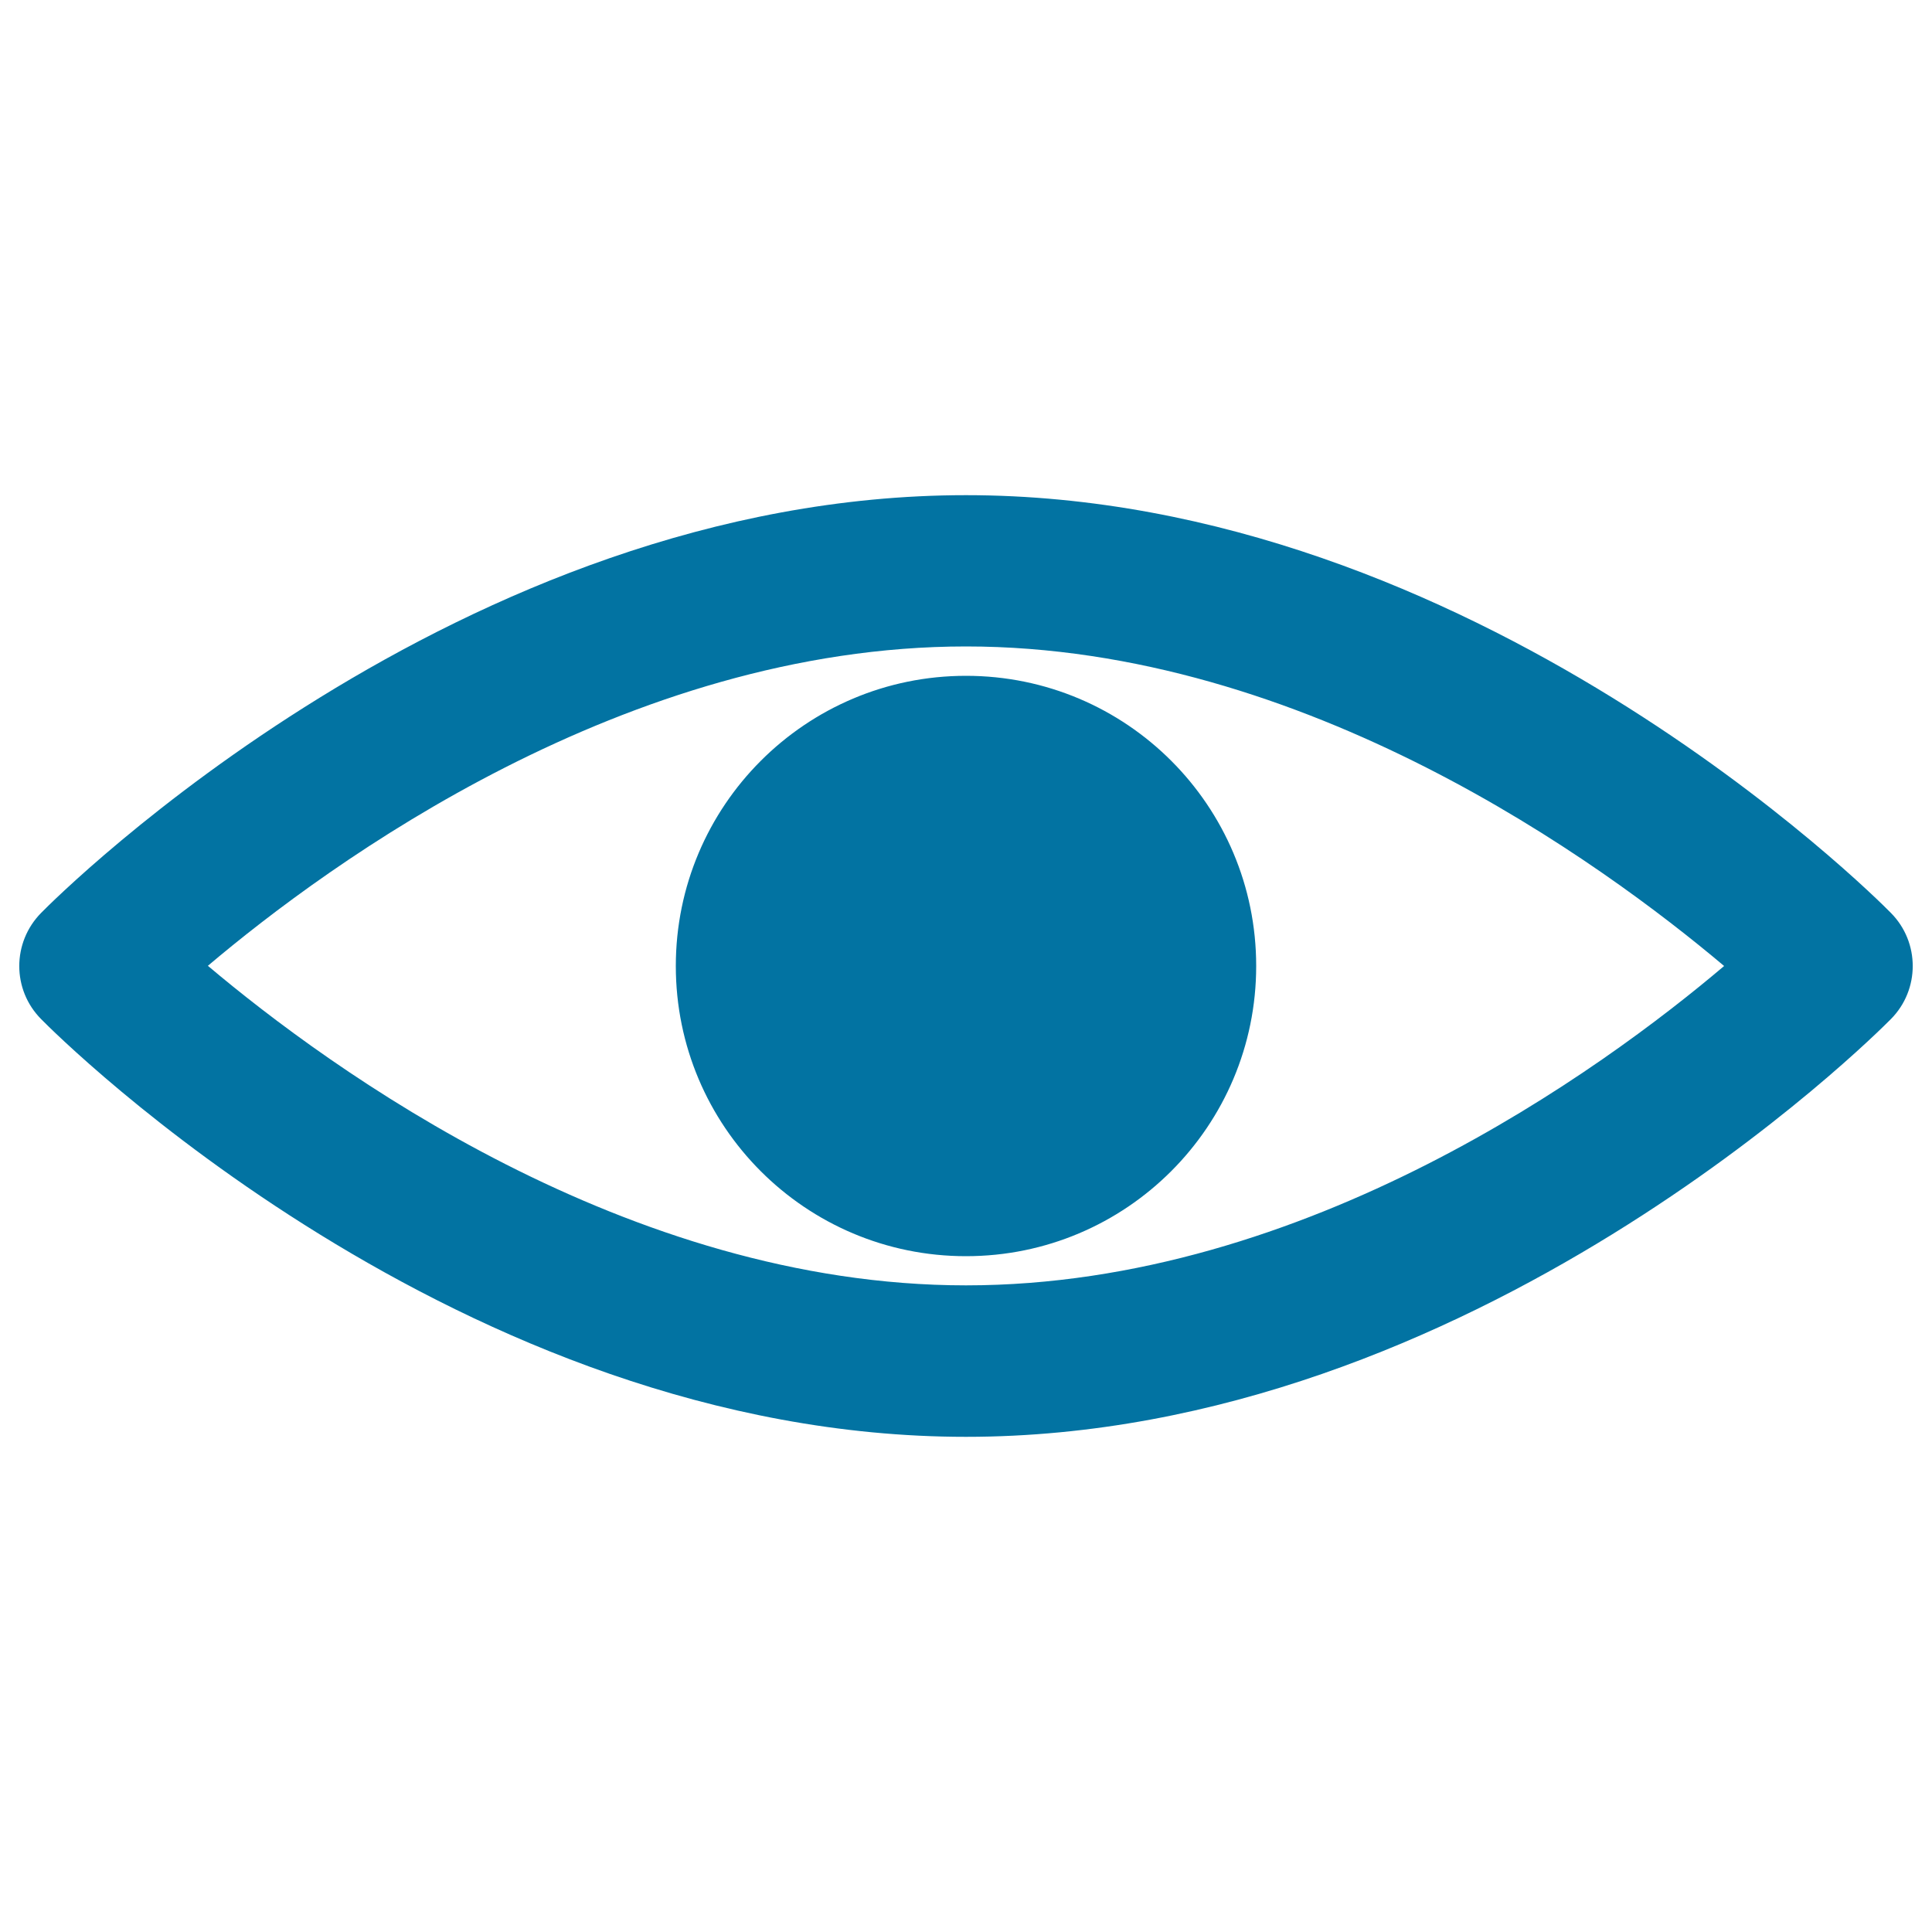 <svg xmlns="http://www.w3.org/2000/svg" viewBox="0 0 1000 1000" style="fill:#0273a2">
<title>Eye View Interface Symbol SVG icon</title>
<g><path d="M978.7,472.5C970,463.6,762.3,256.3,500,256.3c-262.3,0-470,207.3-478.7,216.2c-15.1,15.3-15.1,39.8,0,55C30,536.4,237.7,743.7,500,743.7c262.3,0,470-207.4,478.7-216.2C993.8,512.3,993.8,487.7,978.7,472.5z M500,665.3c-175.5,0-329.2-112.1-392.4-165.4c63-53.3,216.3-165.3,392.4-165.3c175.5,0,329.2,112.1,392.4,165.4C829.4,553.4,676.1,665.3,500,665.3z M500,349.8c83,0,150.2,67.2,150.2,150.2c0,82.9-67.2,150.2-150.2,150.2c-83,0-150.2-67.2-150.2-150.2C349.8,417.1,417,349.8,500,349.8z"/></g>
</svg>